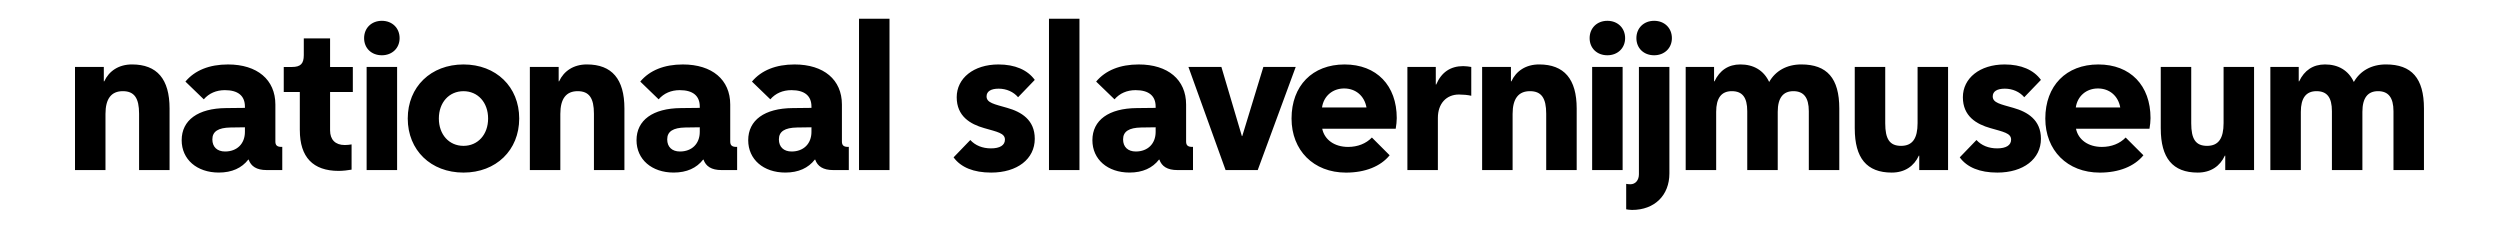 <svg width="1200" height="110" viewBox="0 0 1200 110" fill="none" xmlns="http://www.w3.org/2000/svg">
<g clip-path="url(#clip0_121_63)">
<path d="M36 32.14H49.83V39.05H50.03C52.33 34.04 57.04 30.93 63.36 30.93C75.38 30.93 81.39 37.94 81.39 52.07V81.63H66.76V54.58C66.76 47.07 64.46 43.76 58.95 43.76C53.44 43.76 50.63 47.37 50.63 54.68V81.63H36V32.14ZM87.2 67.31C87.2 57.69 95.01 51.98 108.54 51.88L117.56 51.78V51.18C117.56 45.97 114.25 43.27 107.94 43.27C103.83 43.27 100.32 44.77 97.82 47.68L89 39.16C93.51 33.75 100.52 30.94 109.44 30.94C123.47 30.94 132.18 38.25 132.18 50.18V67.91C132.18 69.71 132.98 70.51 135.09 70.51H135.49V81.63H127.98C123.17 81.63 120.47 79.83 119.36 76.62H119.16C116.05 80.63 111.35 82.83 105.03 82.83C94.51 82.83 87.2 76.52 87.2 67.3V67.31ZM117.56 63.3V61.1L110.65 61.2C104.74 61.3 101.93 63.1 101.93 66.91C101.93 70.52 104.23 72.72 108.04 72.72C113.75 72.72 117.56 69.01 117.56 63.3ZM143.91 62.5V44.17H136.2V32.15H140.11C144.32 32.15 145.82 30.55 145.82 26.44V18.42H158.44V32.15H169.36V44.17H158.44V62.6C158.44 67.01 160.94 69.61 165.45 69.61C166.45 69.61 167.75 69.51 168.76 69.31V81.43C167.06 81.73 164.55 82.03 162.55 82.03C150.23 82.03 143.92 75.42 143.92 62.49L143.91 62.5ZM183.29 26.53C178.28 26.53 174.77 23.12 174.77 18.31C174.77 13.5 178.28 9.99 183.29 9.99C188.3 9.99 191.81 13.5 191.81 18.31C191.81 23.12 188.2 26.53 183.29 26.53ZM175.98 32.14H190.61V81.63H175.98V32.14ZM195.72 56.89C195.72 41.66 206.84 30.94 222.47 30.94C238.1 30.94 249.22 41.66 249.22 56.89C249.22 72.12 238.1 82.84 222.47 82.84C206.84 82.84 195.72 72.12 195.72 56.89ZM222.47 70.01C229.38 70.01 234.29 64.6 234.29 56.89C234.29 49.18 229.38 43.77 222.47 43.77C215.56 43.77 210.65 49.18 210.65 56.89C210.65 64.6 215.56 70.01 222.47 70.01ZM254.33 32.14H268.16V39.05H268.36C270.66 34.04 275.37 30.93 281.69 30.93C293.71 30.93 299.72 37.94 299.72 52.07V81.63H285.09V54.58C285.09 47.07 282.79 43.76 277.28 43.76C271.77 43.76 268.96 47.37 268.96 54.68V81.63H254.33V32.14ZM305.53 67.31C305.53 57.69 313.34 51.98 326.87 51.88L335.89 51.78V51.18C335.89 45.97 332.58 43.27 326.27 43.27C322.16 43.27 318.65 44.77 316.15 47.68L307.33 39.16C311.84 33.75 318.85 30.94 327.77 30.94C341.8 30.94 350.51 38.25 350.51 50.18V67.91C350.51 69.71 351.31 70.51 353.42 70.51H353.82V81.63H346.31C341.5 81.63 338.8 79.83 337.69 76.62H337.49C334.38 80.63 329.68 82.83 323.36 82.83C312.84 82.83 305.53 76.52 305.53 67.3V67.31ZM335.89 63.3V61.1L328.98 61.2C323.07 61.3 320.26 63.1 320.26 66.91C320.26 70.52 322.56 72.72 326.37 72.72C332.08 72.72 335.89 69.01 335.89 63.3ZM359.14 67.31C359.14 57.69 366.95 51.98 380.48 51.88L389.5 51.78V51.18C389.5 45.97 386.19 43.27 379.88 43.27C375.77 43.27 372.26 44.77 369.76 47.68L360.94 39.16C365.45 33.75 372.46 30.94 381.38 30.94C395.41 30.94 404.12 38.25 404.12 50.18V67.91C404.12 69.71 404.92 70.51 407.03 70.51H407.43V81.63H399.92C395.11 81.63 392.41 79.83 391.3 76.62H391.1C387.99 80.63 383.29 82.83 376.97 82.83C366.45 82.83 359.14 76.52 359.14 67.3V67.31ZM389.5 63.3V61.1L382.59 61.2C376.68 61.3 373.87 63.1 373.87 66.91C373.87 70.52 376.17 72.72 379.98 72.72C385.69 72.72 389.5 69.01 389.5 63.3ZM412.33 9H426.96V81.64H412.33V9ZM472.44 61.5C465.73 59.6 459.22 55.79 459.22 46.67C459.22 37.55 467.34 30.94 479.26 30.94C487.18 30.94 493.19 33.54 496.69 38.35L488.68 46.67C486.48 44.07 483.07 42.56 479.36 42.56C475.65 42.56 473.55 43.86 473.55 46.27C473.55 49.38 477.26 49.98 483.47 51.78C490.18 53.68 496.69 57.49 496.69 66.61C496.69 76.33 488.27 82.84 475.75 82.84C467.33 82.84 461.22 80.34 457.72 75.53L465.74 67.21C468.14 69.81 471.55 71.22 475.66 71.22C479.97 71.22 482.37 69.72 482.37 67.01C482.37 63.9 478.66 63.3 472.45 61.5H472.44ZM503.51 9H518.14V81.64H503.51V9ZM524.35 67.31C524.35 57.69 532.16 51.98 545.69 51.88L554.71 51.78V51.18C554.71 45.97 551.4 43.27 545.09 43.27C540.98 43.27 537.47 44.77 534.97 47.68L526.15 39.16C530.66 33.75 537.67 30.94 546.59 30.94C560.62 30.94 569.33 38.25 569.33 50.18V67.91C569.33 69.71 570.13 70.51 572.24 70.51H572.64V81.63H565.13C560.32 81.63 557.62 79.83 556.51 76.62H556.31C553.2 80.63 548.5 82.83 542.18 82.83C531.66 82.83 524.35 76.52 524.35 67.3V67.31ZM554.71 63.3V61.1L547.8 61.2C541.89 61.3 539.08 63.1 539.08 66.91C539.08 70.52 541.38 72.72 545.19 72.72C550.9 72.72 554.71 69.01 554.71 63.3ZM570.44 32.14H586.27L596.09 65.3H596.29L606.41 32.14H621.94L603.71 81.63H588.28L570.45 32.14H570.44ZM619.94 56.89C619.94 41.16 629.96 30.94 645.39 30.94C660.82 30.94 670.44 41.06 670.44 56.69C670.44 58.19 670.24 60.1 669.94 61.8H634.67C635.77 67.11 640.58 70.52 647.09 70.52C651.7 70.52 655.71 68.92 658.51 66.01L667.03 74.53C662.72 79.84 655.31 82.85 646.09 82.85C630.46 82.85 619.94 72.13 619.94 56.9V56.89ZM634.57 51.58H655.91C654.91 45.97 650.7 42.46 645.19 42.46C639.68 42.46 635.37 46.07 634.57 51.58ZM675.55 32.14H689.18V40.56H689.38C691.88 34.65 696.29 31.74 702.3 31.74C703.5 31.74 705.21 31.94 706.21 32.14V45.97C704.61 45.57 702.1 45.37 700.3 45.37C694.19 45.37 690.18 49.78 690.18 56.59V81.64H675.55V32.14ZM711.42 32.14H725.25V39.05H725.45C727.75 34.04 732.46 30.93 738.78 30.93C750.8 30.93 756.81 37.94 756.81 52.07V81.63H742.18V54.58C742.18 47.07 739.88 43.76 734.37 43.76C728.86 43.76 726.05 47.37 726.05 54.68V81.63H711.42V32.14ZM771.54 26.53C766.53 26.53 763.02 23.12 763.02 18.31C763.02 13.5 766.53 9.99 771.54 9.99C776.55 9.99 780.06 13.5 780.06 18.31C780.06 23.12 776.45 26.53 771.54 26.53ZM764.23 32.14H778.86V81.63H764.23V32.14ZM783.37 100.77C782.27 100.77 781.07 100.57 780.57 100.47V88.25C781.07 88.35 781.77 88.45 782.57 88.45C785.07 88.45 786.68 86.45 786.68 83.64V32.14H801.31V83.24C801.31 93.76 794.2 100.77 783.38 100.77H783.37ZM793.99 26.53C788.98 26.53 785.47 23.12 785.47 18.31C785.47 13.5 788.98 9.99 793.99 9.99C799 9.99 802.51 13.5 802.51 18.31C802.51 23.12 798.9 26.53 793.99 26.53ZM809.12 32.14H822.75V39.05H822.95C825.45 33.74 829.66 30.93 835.37 30.93C841.68 30.93 846.59 33.74 849.2 39.35C852.2 34.04 857.62 30.93 864.63 30.93C876.95 30.93 882.86 37.54 882.86 52.07V81.63H868.23V53.38C868.23 46.77 865.73 43.76 860.82 43.76C855.91 43.76 853.31 46.97 853.31 53.68V81.63H838.68V53.38C838.68 46.67 836.28 43.76 831.27 43.76C826.26 43.76 823.76 47.07 823.76 53.68V81.63H809.13V32.14H809.12ZM890.28 61.7V32.14H904.91V59.19C904.91 66.7 907.01 70.01 912.52 70.01C918.03 70.01 920.44 66.4 920.44 59.09V32.14H935.07V81.63H921.24V74.72H921.04C918.74 79.73 914.33 82.84 908.02 82.84C896 82.84 890.29 75.83 890.29 61.7H890.28ZM955.4 61.5C948.69 59.6 942.18 55.79 942.18 46.67C942.18 37.55 950.3 30.94 962.22 30.94C970.14 30.94 976.15 33.54 979.65 38.35L971.64 46.67C969.44 44.07 966.03 42.56 962.32 42.56C958.61 42.56 956.51 43.86 956.51 46.27C956.51 49.38 960.22 49.98 966.43 51.78C973.14 53.68 979.65 57.49 979.65 66.61C979.65 76.33 971.23 82.84 958.71 82.84C950.29 82.84 944.18 80.34 940.68 75.53L948.7 67.21C951.1 69.81 954.51 71.22 958.62 71.22C962.93 71.22 965.33 69.72 965.33 67.01C965.33 63.9 961.62 63.3 955.41 61.5H955.4ZM981.75 56.89C981.75 41.16 991.77 30.94 1007.2 30.94C1022.63 30.94 1032.25 41.06 1032.25 56.69C1032.25 58.19 1032.05 60.1 1031.75 61.8H996.48C997.58 67.11 1002.39 70.52 1008.9 70.52C1013.51 70.52 1017.52 68.92 1020.32 66.01L1028.84 74.53C1024.53 79.84 1017.12 82.85 1007.9 82.85C992.27 82.85 981.75 72.13 981.75 56.9V56.89ZM996.38 51.58H1017.72C1016.72 45.97 1012.51 42.46 1007 42.46C1001.49 42.46 997.18 46.07 996.38 51.58ZM1037.16 61.7V32.14H1051.79V59.19C1051.79 66.7 1053.89 70.01 1059.4 70.01C1064.91 70.01 1067.32 66.4 1067.32 59.09V32.14H1081.95V81.63H1068.12V74.72H1067.92C1065.62 79.73 1061.21 82.84 1054.9 82.84C1042.88 82.84 1037.17 75.83 1037.17 61.7H1037.16ZM1089.76 32.14H1103.39V39.05H1103.59C1106.09 33.74 1110.3 30.93 1116.01 30.93C1122.32 30.93 1127.23 33.74 1129.84 39.35C1132.84 34.04 1138.26 30.93 1145.27 30.93C1157.59 30.93 1163.5 37.54 1163.5 52.07V81.63H1148.87V53.38C1148.87 46.77 1146.37 43.76 1141.46 43.76C1136.55 43.76 1133.95 46.97 1133.95 53.68V81.63H1119.32V53.38C1119.32 46.67 1116.92 43.76 1111.91 43.76C1106.9 43.76 1104.4 47.07 1104.4 53.68V81.63H1089.77V32.14H1089.76Z" fill="black"/>
</g>
<defs>
<clipPath id="clip0_121_63">
<rect width="1127.48" height="91.77" fill="white" transform="translate(36 9)"/>
</clipPath>
</defs>
</svg>
